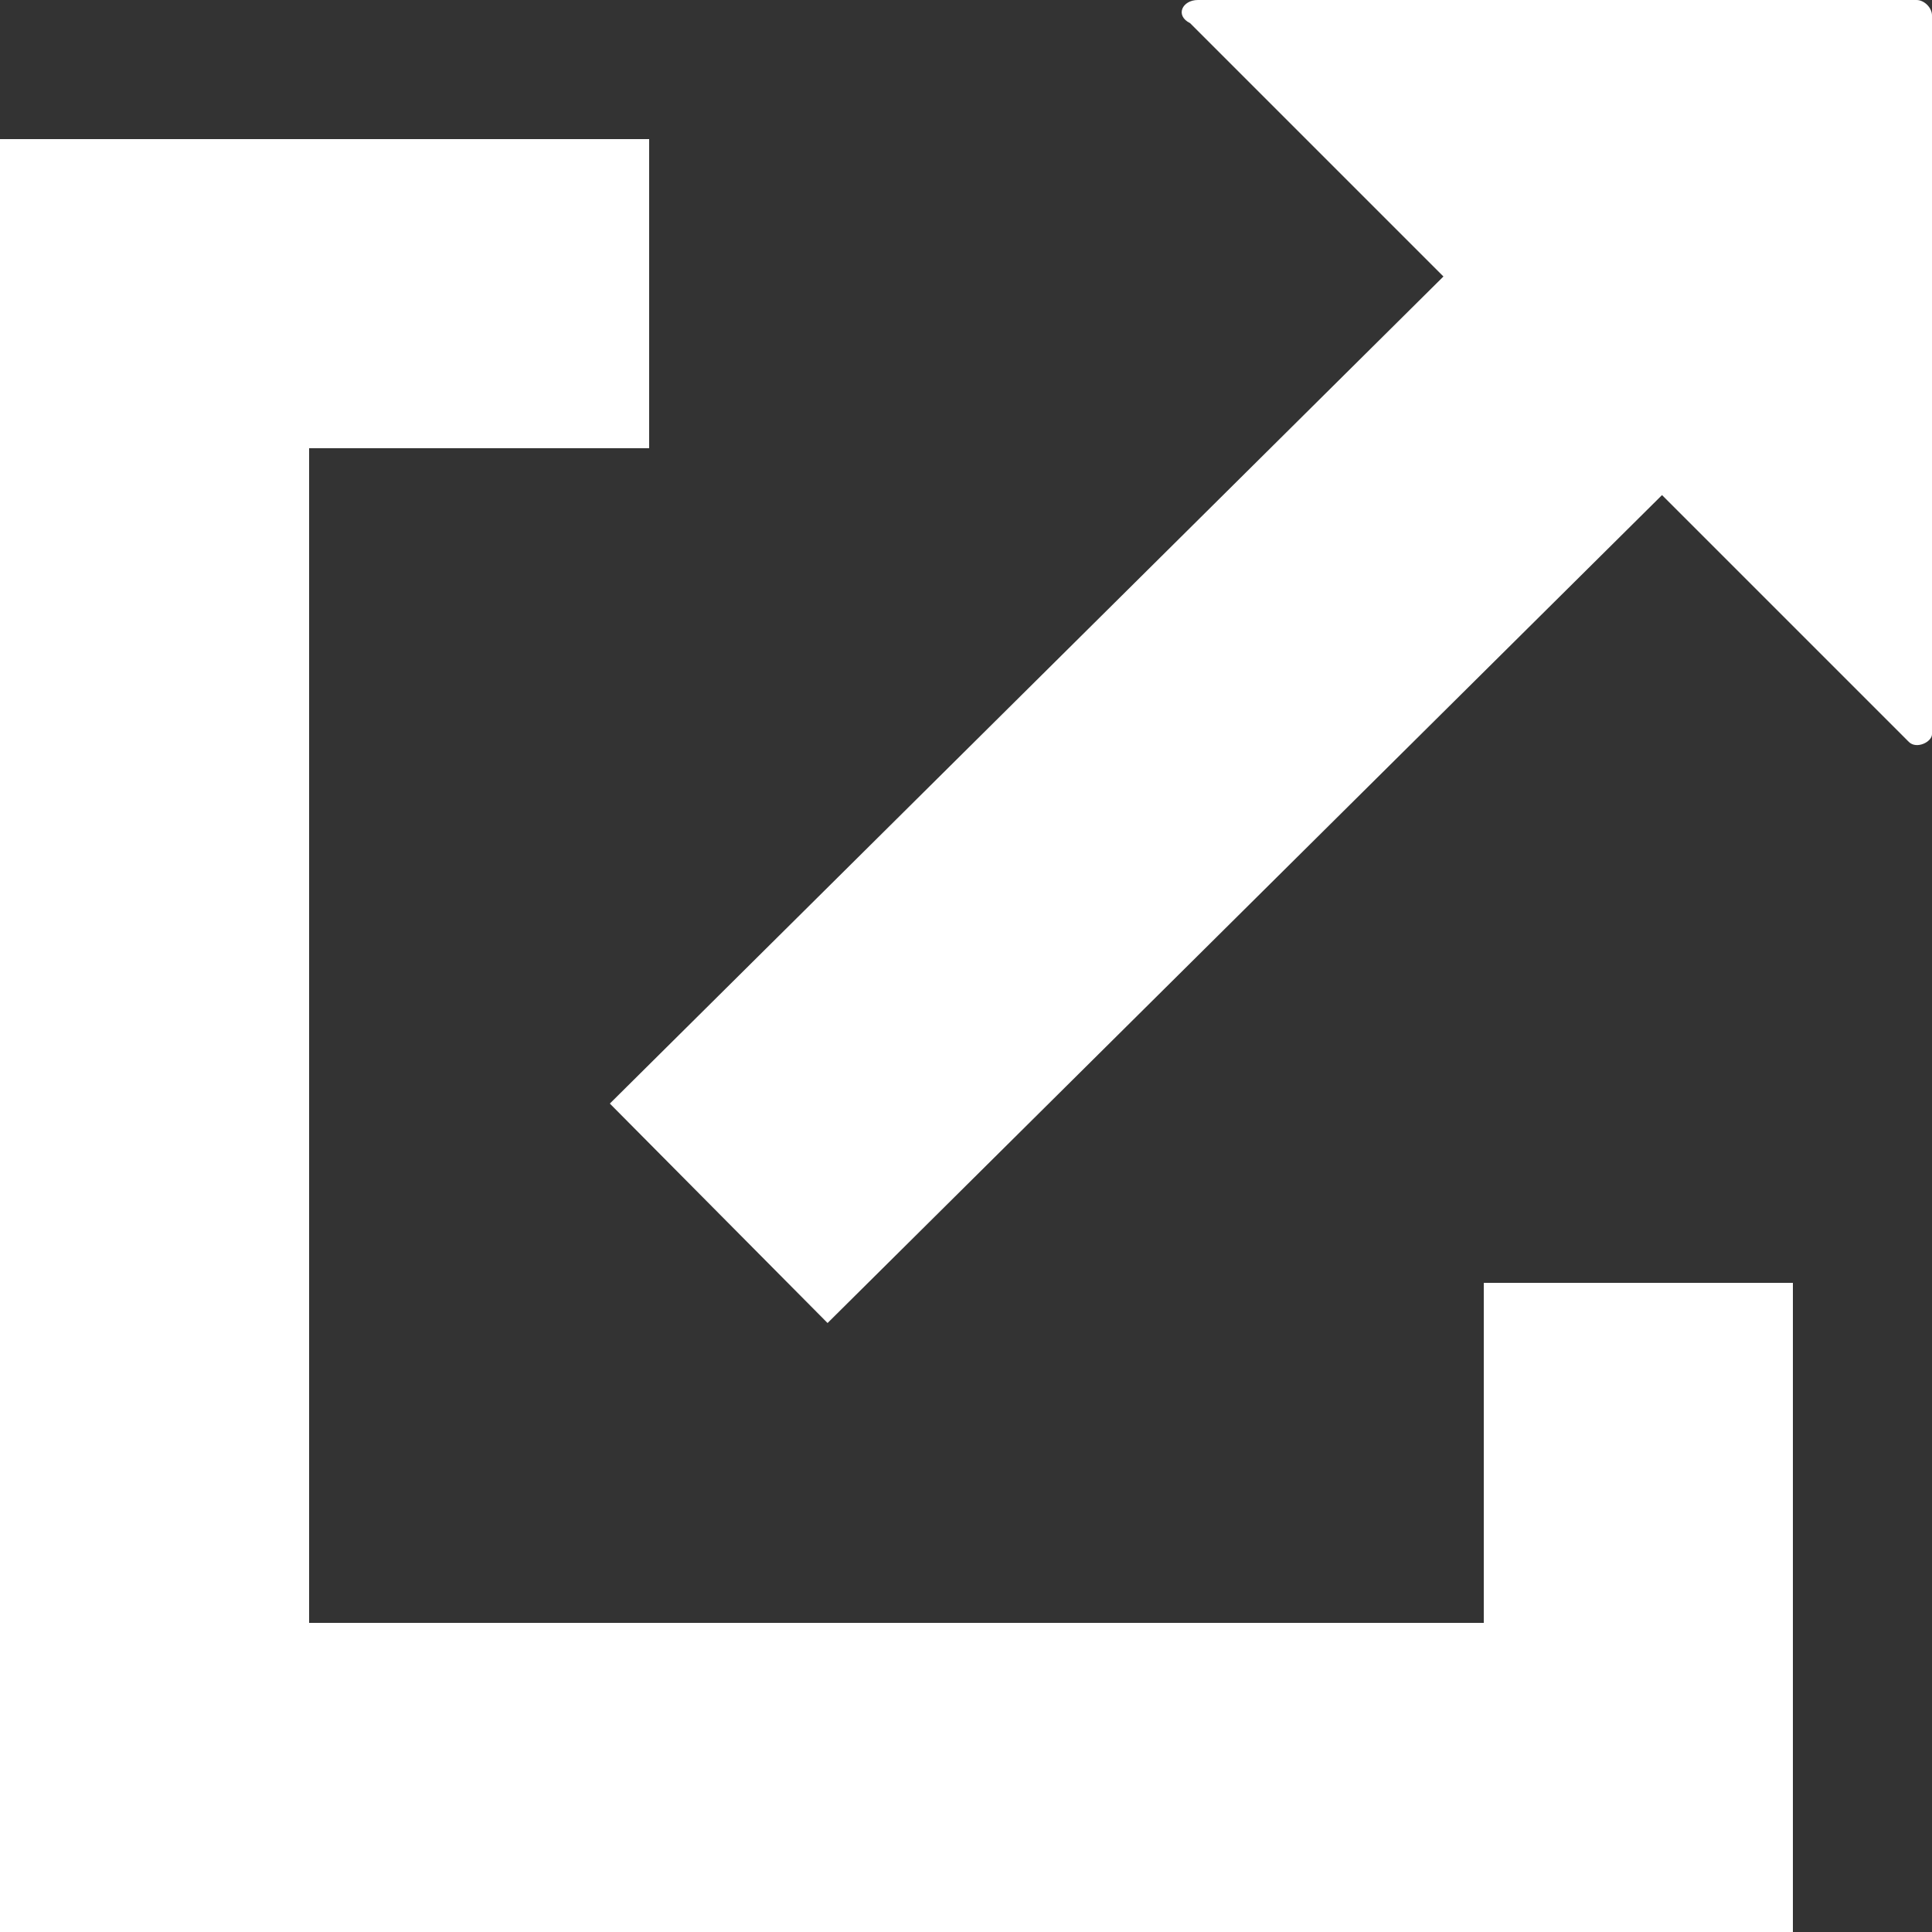 <?xml version="1.0" encoding="utf-8"?>
<!-- Generator: Adobe Illustrator 25.4.1, SVG Export Plug-In . SVG Version: 6.00 Build 0)  -->
<svg version="1.1" id="圖層_1" xmlns="http://www.w3.org/2000/svg" xmlns:xlink="http://www.w3.org/1999/xlink" x="0px" y="0px"
	 viewBox="0 0 25 25" style="enable-background:new 0 0 25 25;" xml:space="preserve">
<rect x="0" y="0" width="25" height="25" fill="#333333" stroke="none"/>
<style type="text/css">
	.st0{fill:none;stroke:#FFFFFF;stroke-width:4;}
	.st1{fill:#FFFFFF;}
</style>
<path class="st0" d="M8.4,3.8H2V23h19.2v-6.4"/>
<path class="st0" d="M9.3,15.7L22.1,3"/>
<path class="st1" d="M24.8,0h-9.3c-0.2,0-0.3,0.2-0.1,0.3l9.3,9.3c0.1,0.1,0.3,0,0.3-0.1V0.2C25,0.1,24.9,0,24.8,0z"/>
</svg>
